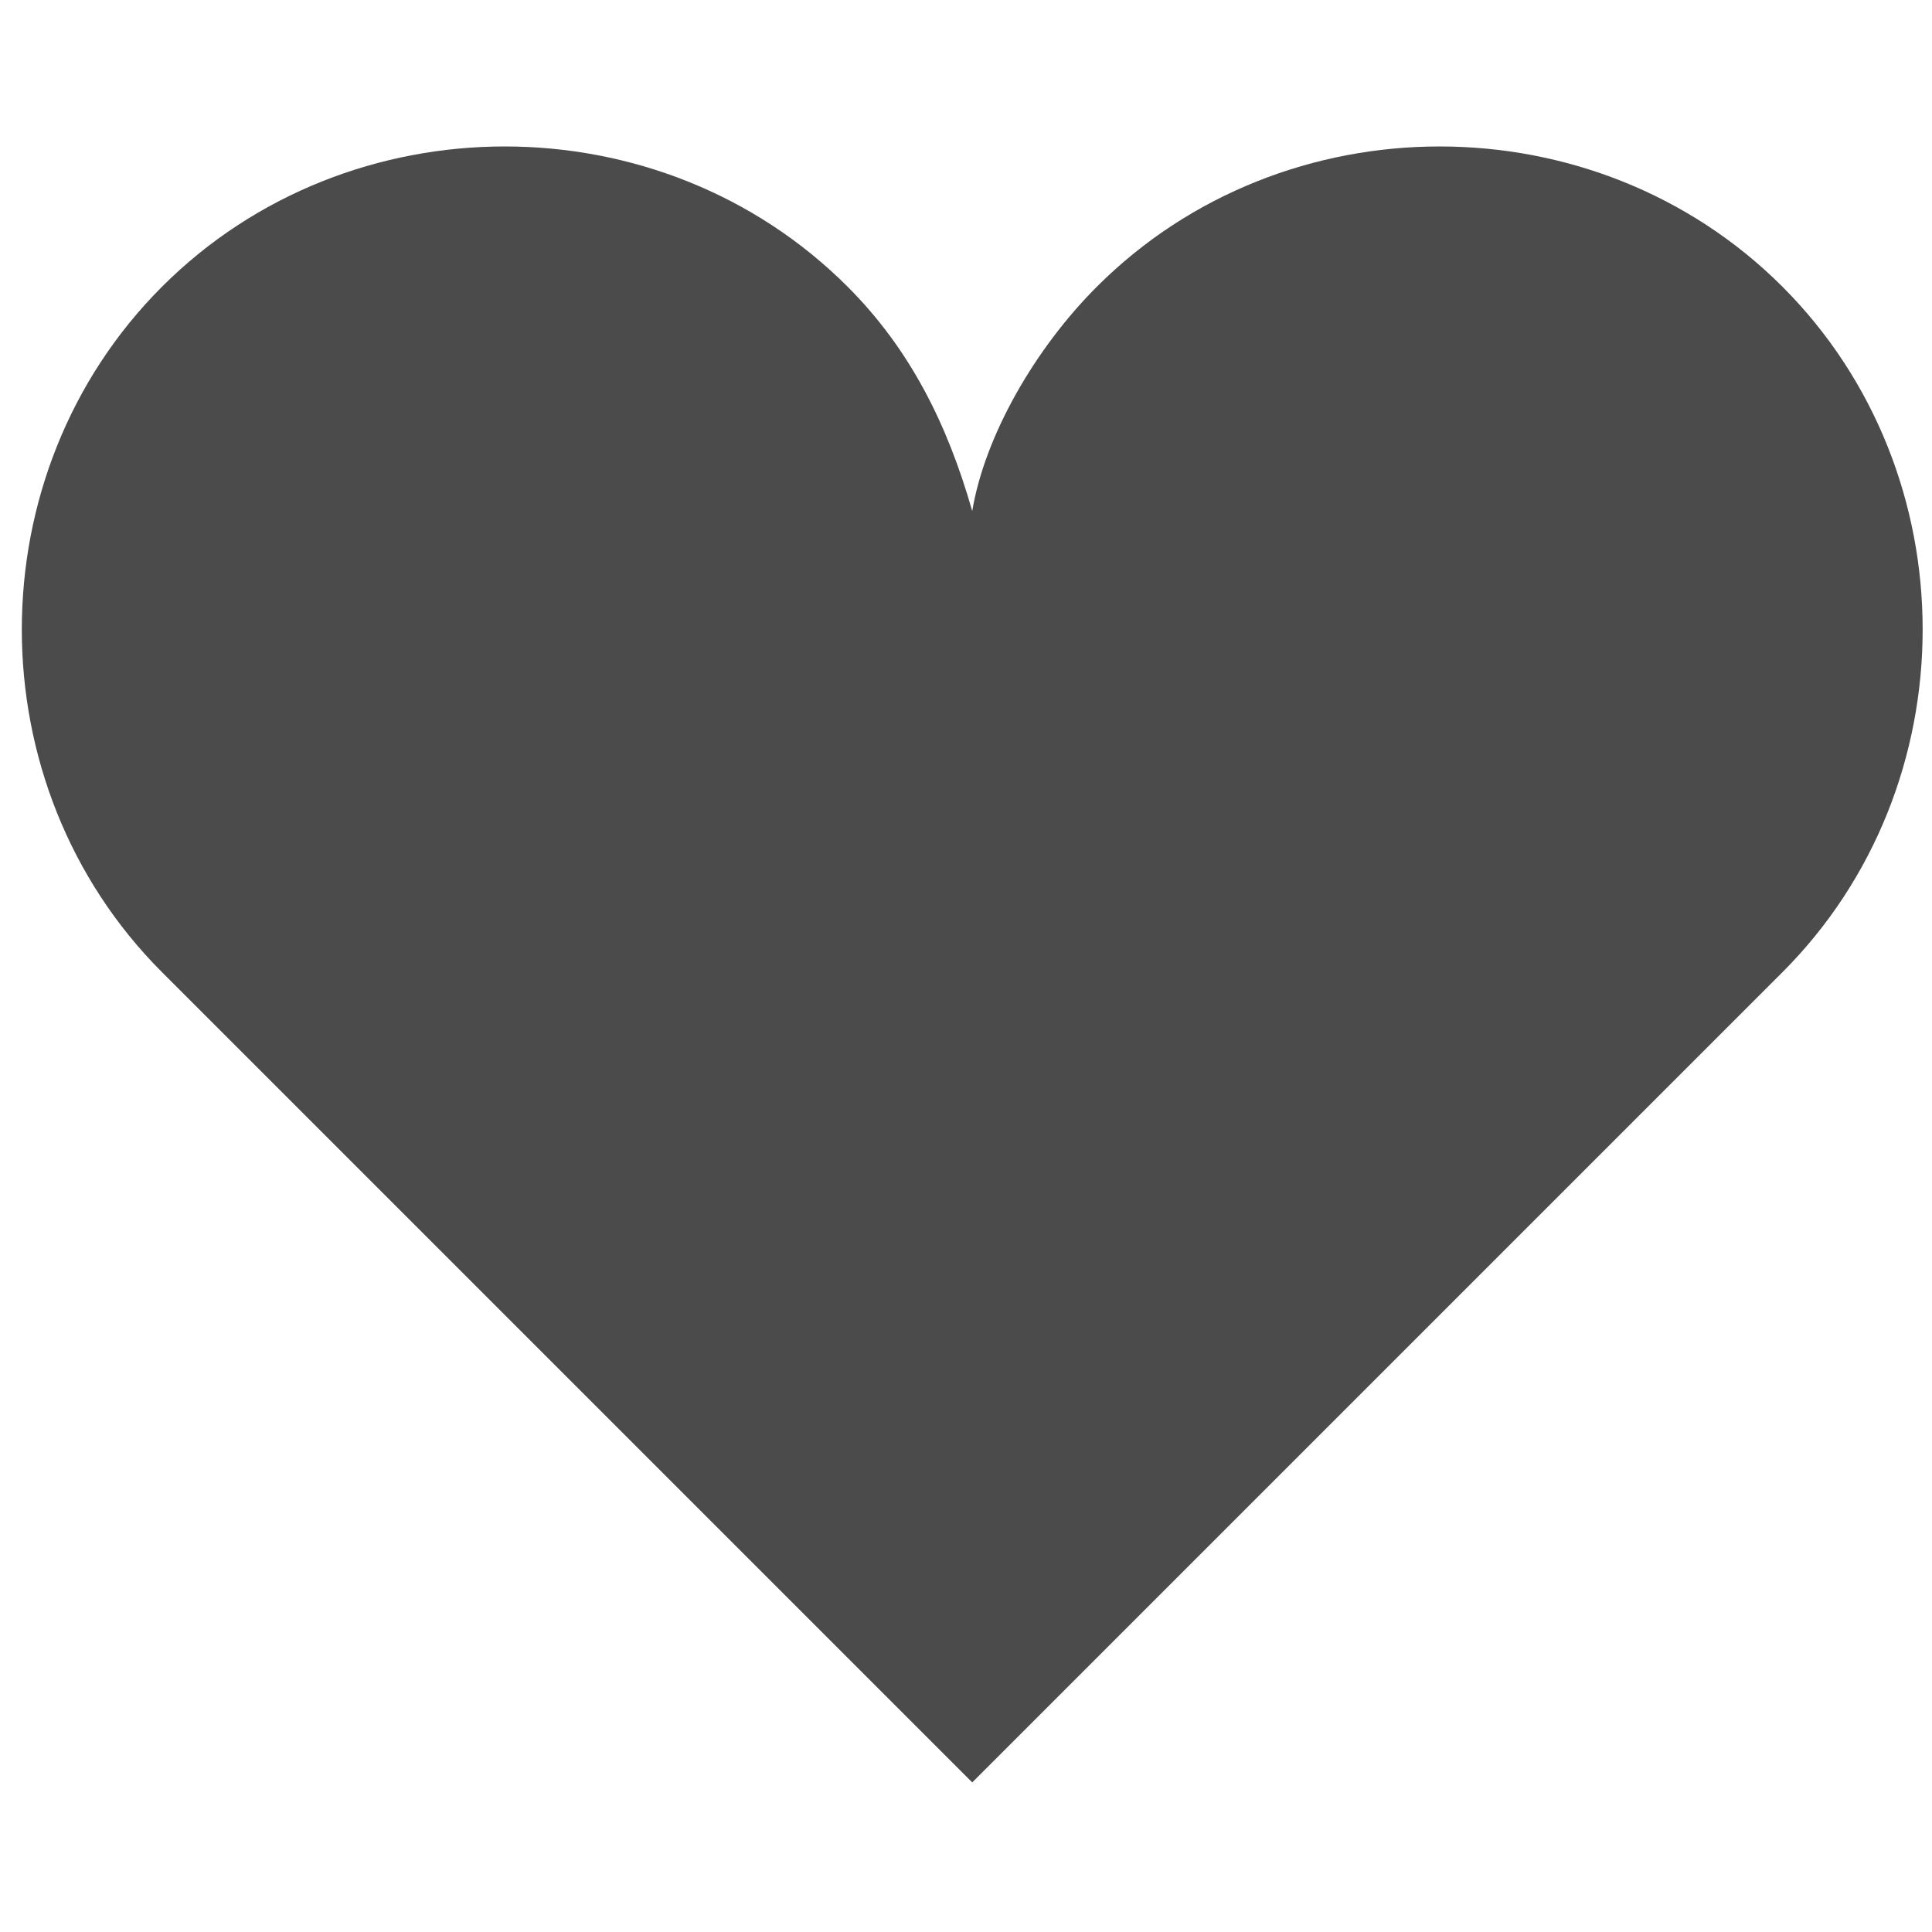 <?xml version="1.0" encoding="utf-8"?>
<!-- Generator: Adobe Illustrator 25.4.1, SVG Export Plug-In . SVG Version: 6.00 Build 0)  -->
<svg version="1.1" id="レイヤー_1" xmlns="http://www.w3.org/2000/svg" xmlns:xlink="http://www.w3.org/1999/xlink" x="0px"
	 y="0px" width="15.5px" height="15.5px" viewBox="0 0 15.5 15.5" style="enable-background:new 0 0 15.5 15.5;"
	 xml:space="preserve">
<style type="text/css">
	.st0{fill:#4B4B4B;}
</style>
<g>
	<path class="st0" d="M14.3,2.3c-1.5-1.5-4-1.5-5.5,0c-0.5,0.5-0.9,1.2-1,1.8c-0.2-0.7-0.5-1.3-1-1.8c-1.5-1.5-4-1.5-5.5,0
		c-1.5,1.5-1.5,4,0,5.5l6.5,6.5l6.5-6.5C15.8,6.3,15.8,3.8,14.3,2.3z"/>
</g>
</svg>
